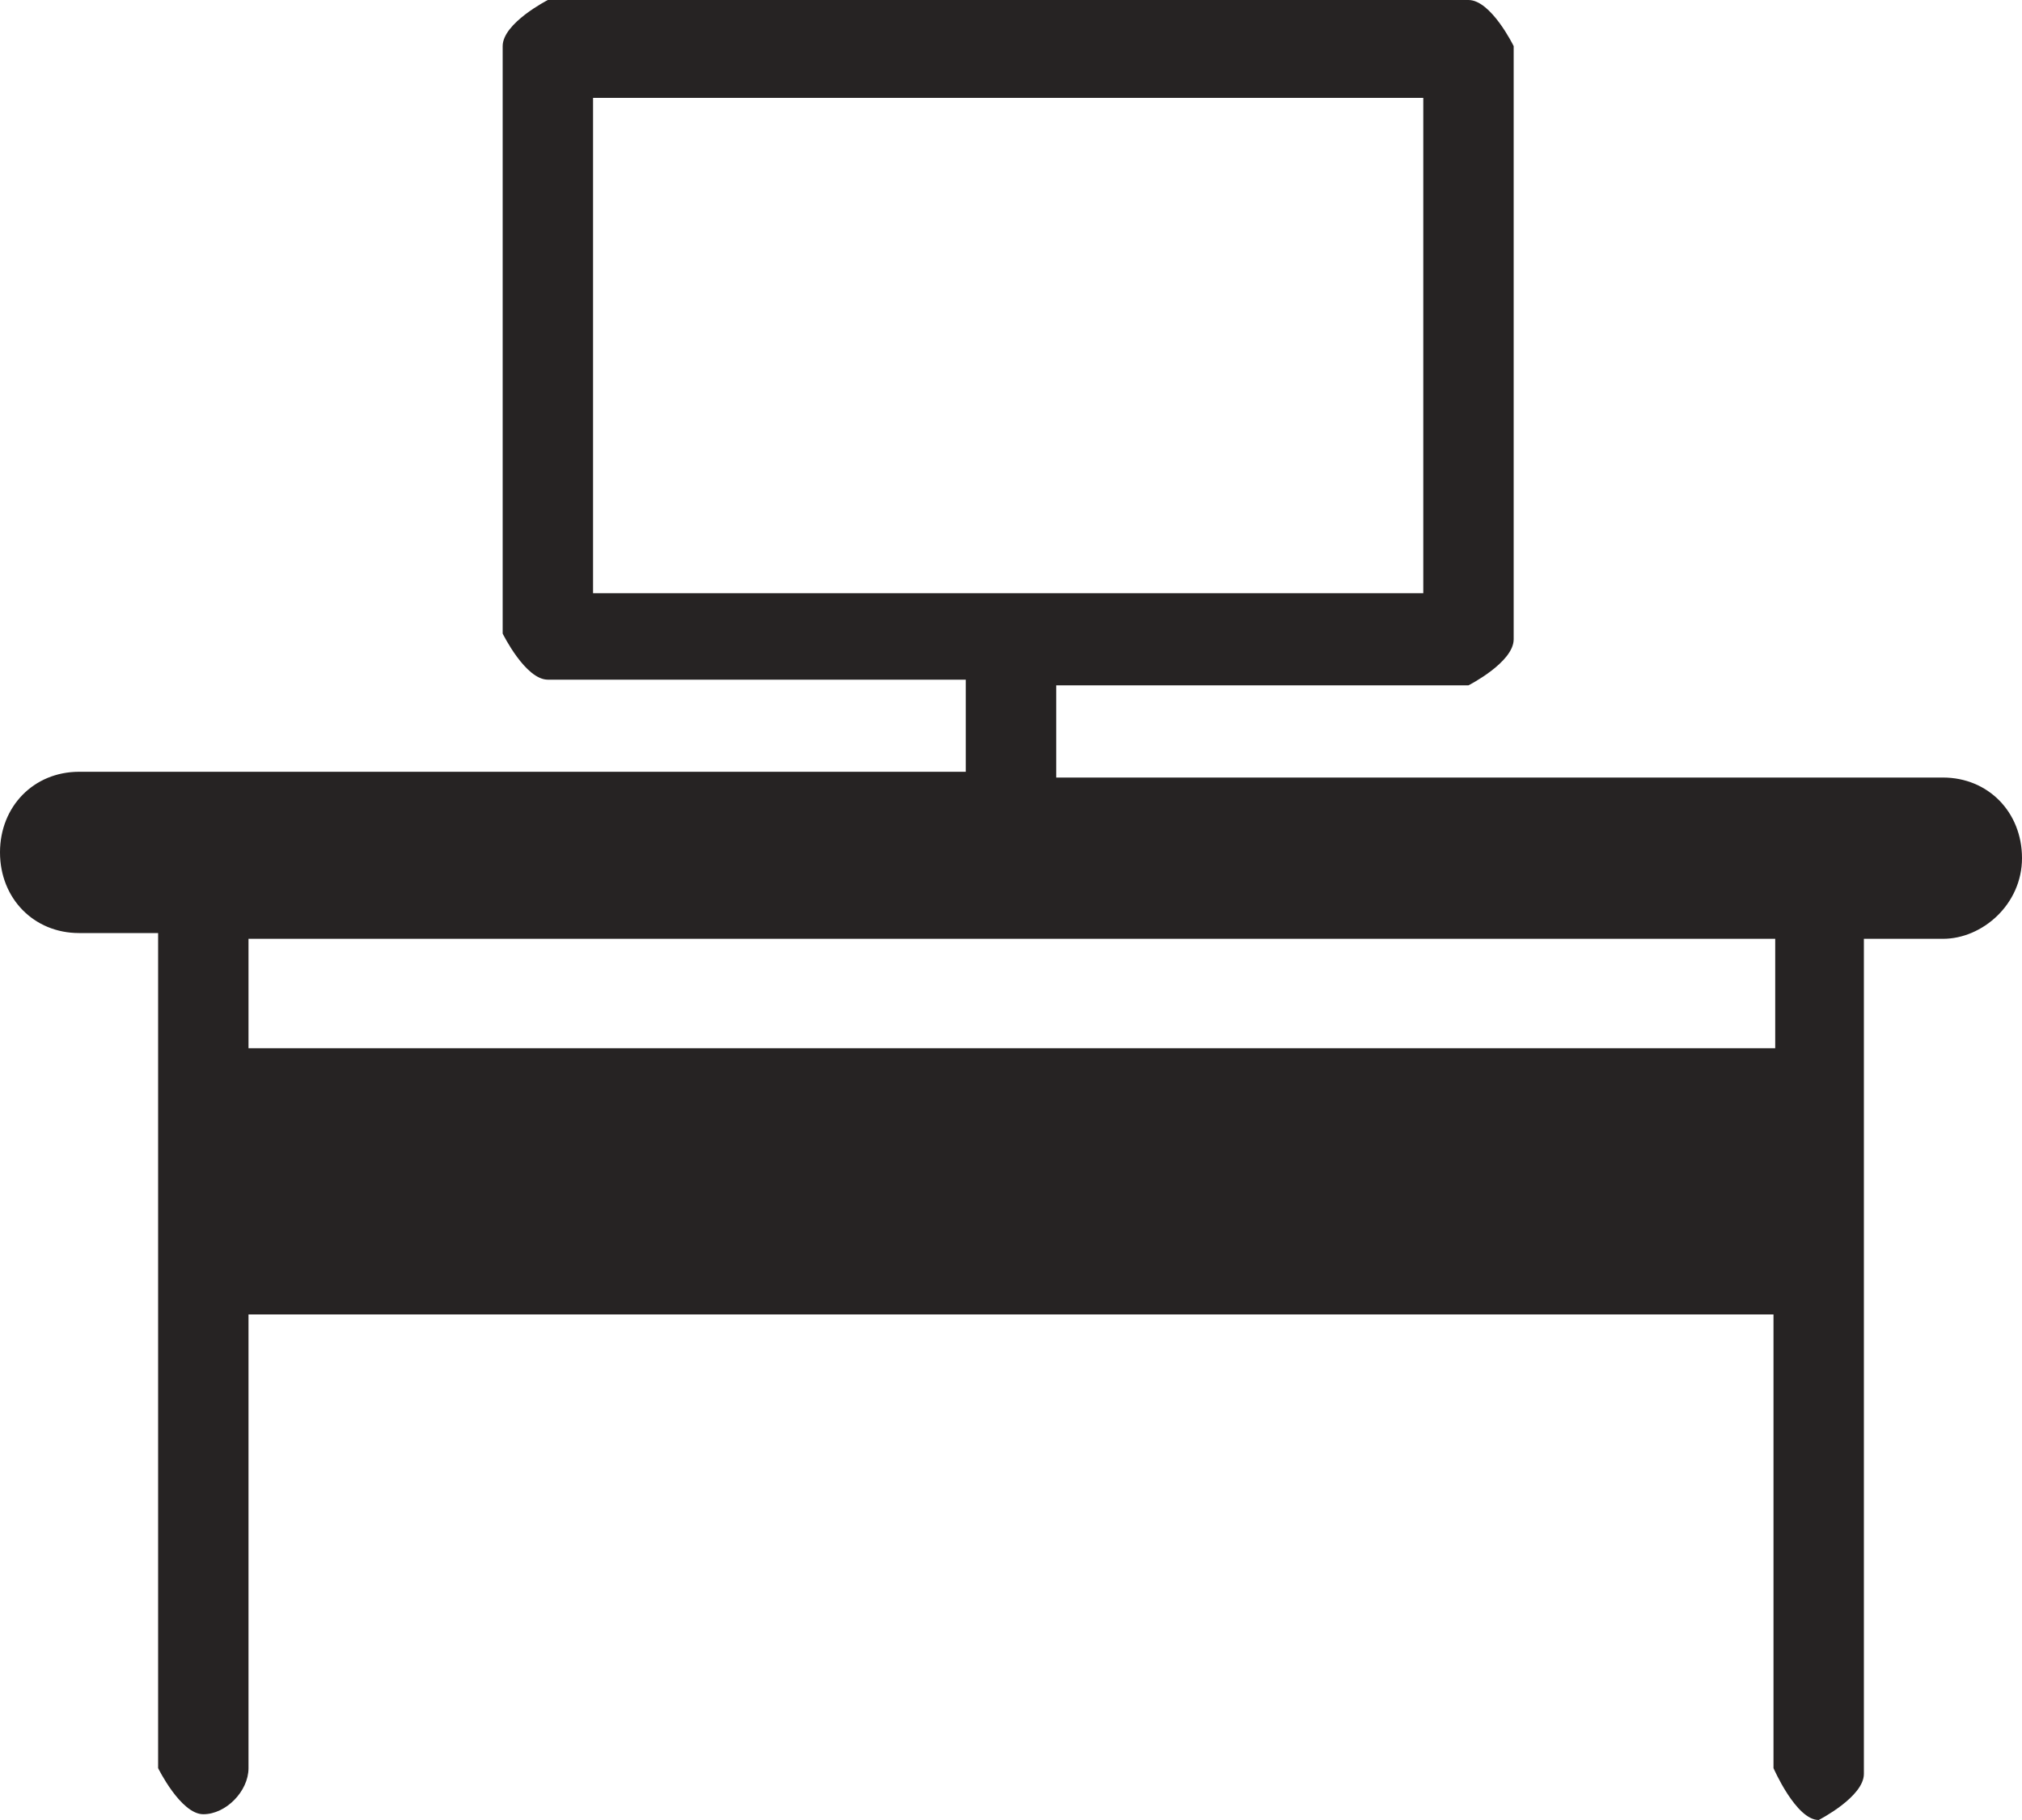 <?xml version="1.0" encoding="UTF-8"?> <svg xmlns="http://www.w3.org/2000/svg" width="20" height="18" viewBox="0 0 20 18" fill="none"><path fill-rule="evenodd" clip-rule="evenodd" d="M10.447 6.778H14.525C14.525 6.778 14.972 6.551 14.972 6.323V0.456C14.972 0.456 14.749 0 14.525 0H5.419C5.419 0 4.972 0.228 4.972 0.456V6.266C4.972 6.266 5.196 6.722 5.419 6.722H9.553V7.633H0.782C0.335 7.633 0 7.975 0 8.43C0 8.886 0.335 9.228 0.782 9.228H1.564V10.367V14.867V17.487C1.564 17.487 1.788 17.943 2.011 17.943C2.235 17.943 2.458 17.715 2.458 17.487V13H17.542V16.433V17.487C17.542 17.487 17.765 18 17.989 18C17.989 18 18.436 17.772 18.436 17.544V9.285H19.218C19.609 9.285 20 8.943 20 8.487C20 8.032 19.665 7.69 19.218 7.69H10.447V6.778ZM14.078 0.968V5.867H5.866V0.968H14.078ZM2.458 10.367V9.285H17.559V10.367H2.458Z" fill="#262323"></path></svg> 